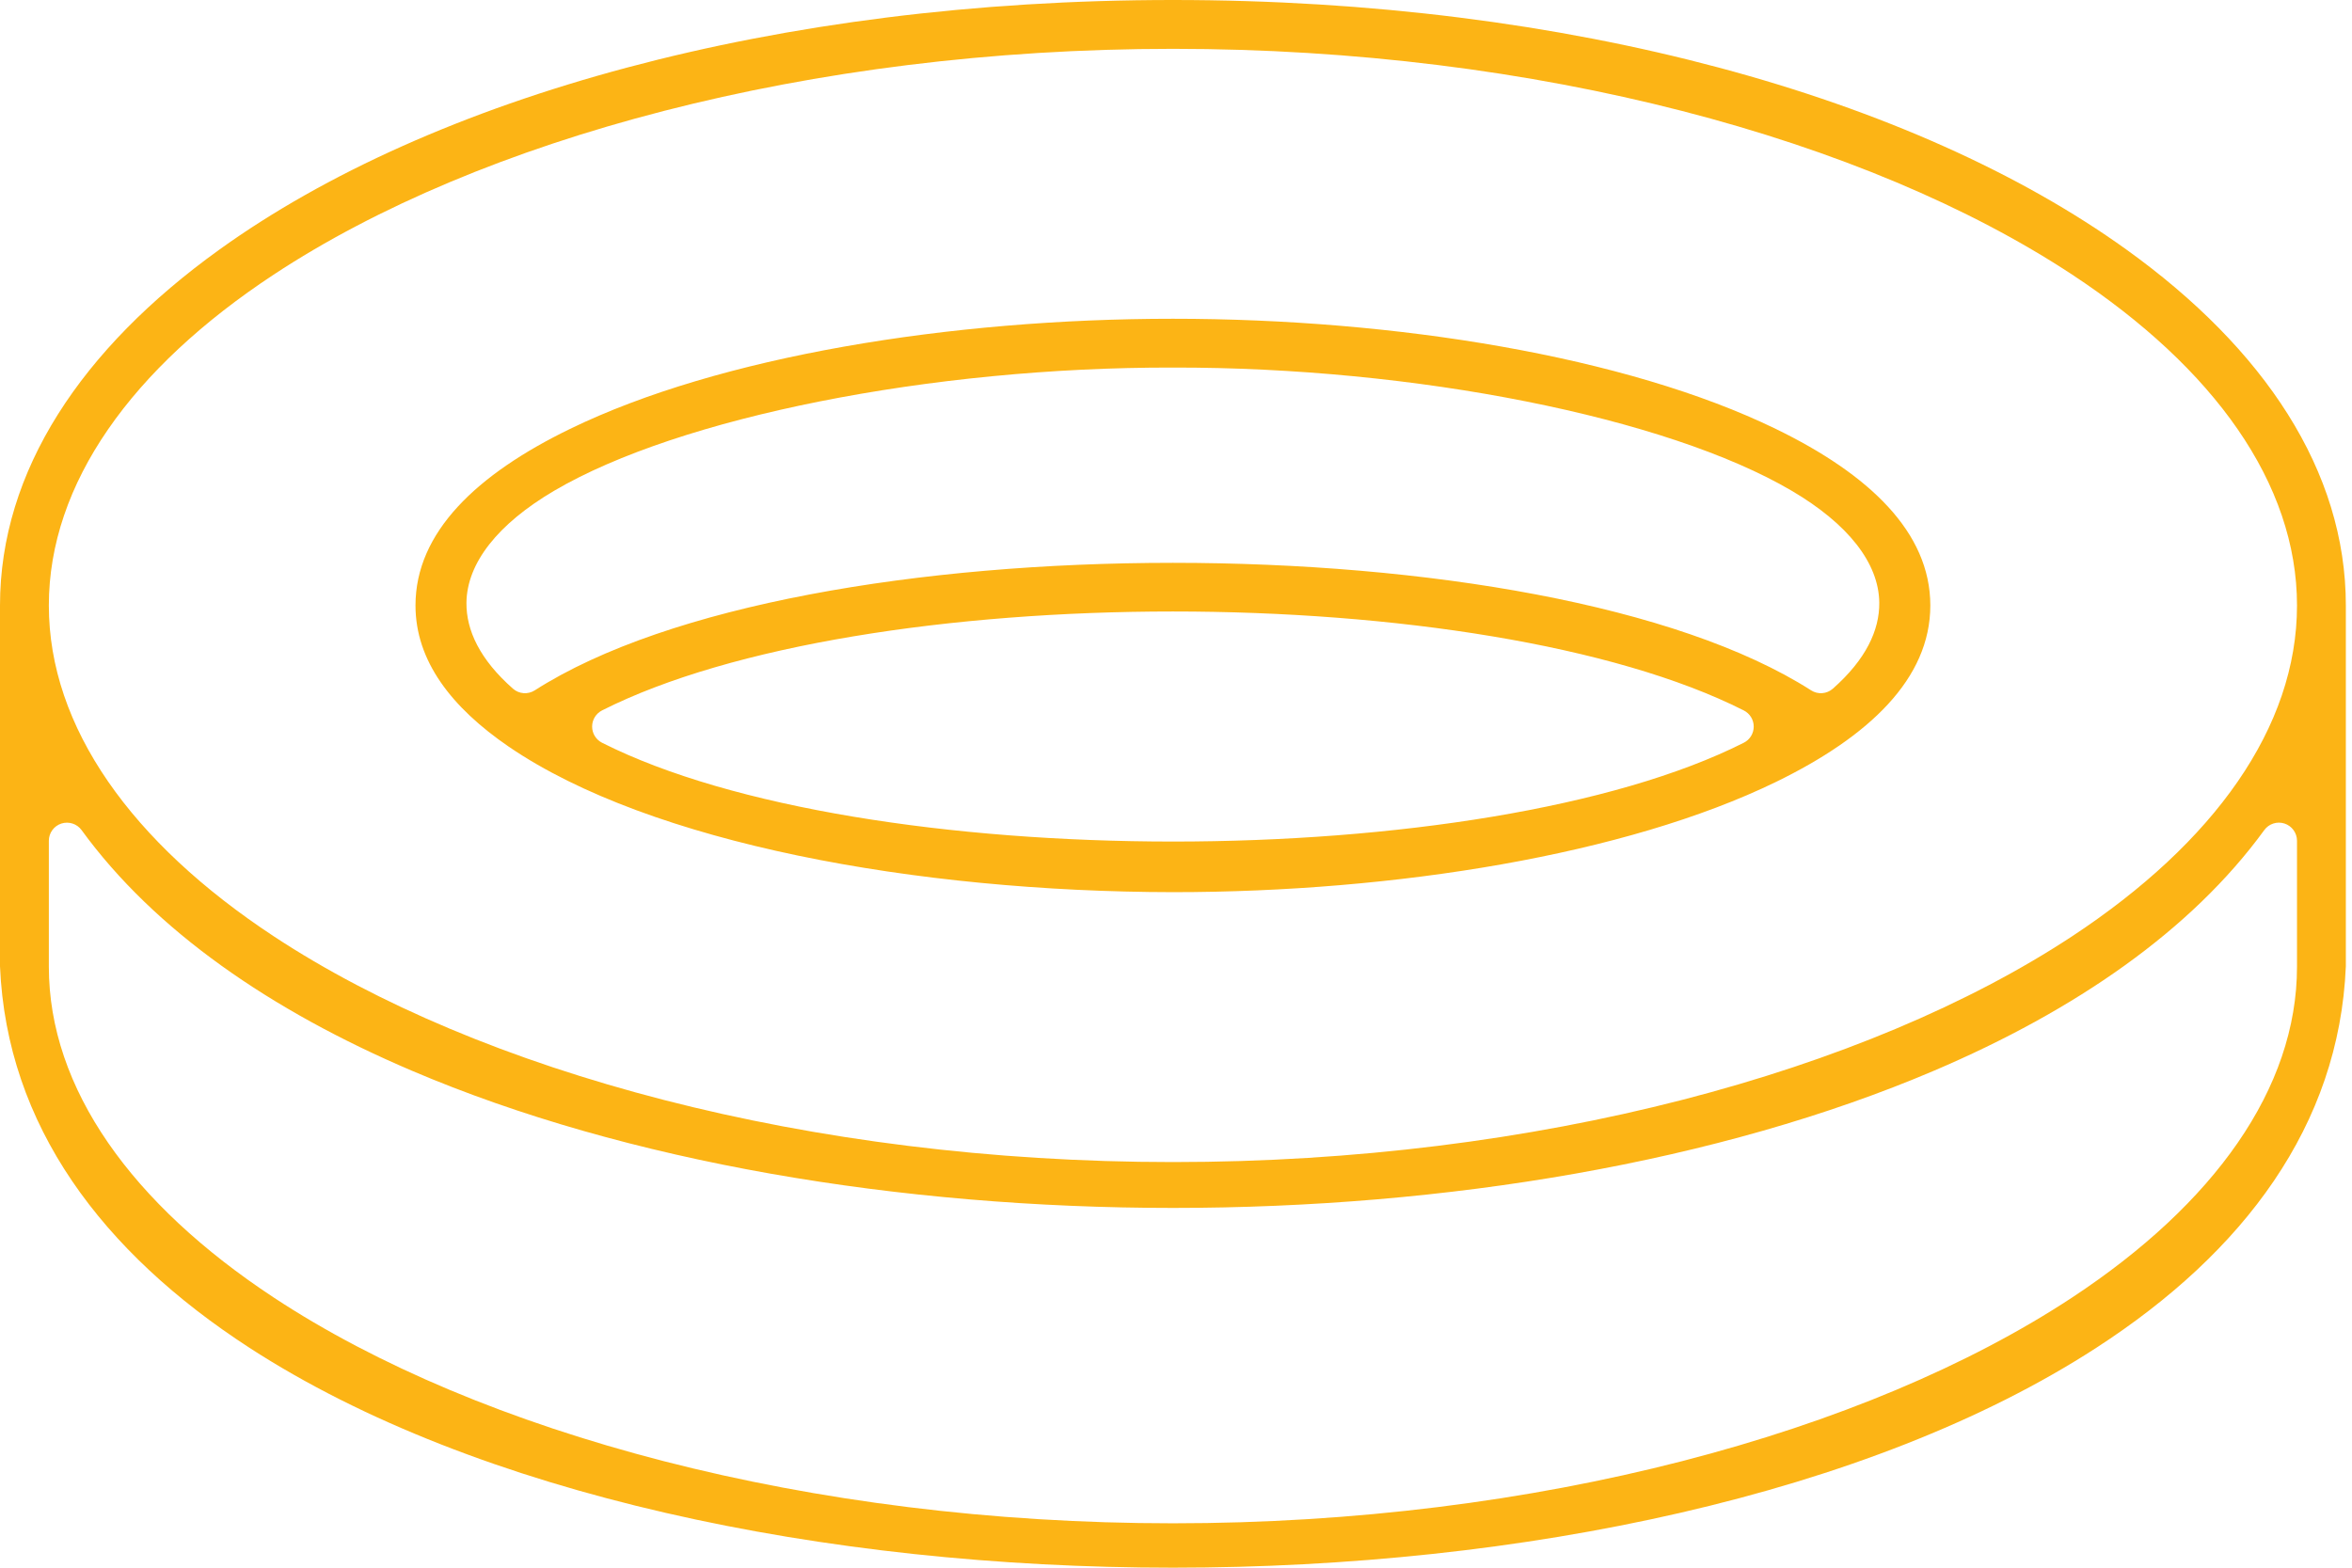 <?xml version="1.0" encoding="UTF-8"?> <svg xmlns="http://www.w3.org/2000/svg" width="81" height="54" viewBox="0 0 81 54" fill="none"><path fill-rule="evenodd" clip-rule="evenodd" d="M40.394 0C54.041 0 65.919 3.339 73.233 8.598C77.978 12.009 80.788 16.22 80.788 20.855V33.285C80.558 38.765 77.275 43.132 72.203 46.42C64.4 51.485 52.397 53.998 40.398 54C28.399 54 16.395 51.488 8.59 46.425C3.519 43.135 0.233 38.768 0 33.286V20.855C0 16.22 2.81 12.009 7.555 8.598C14.869 3.339 26.747 0 40.394 0ZM40.394 1.682C27.866 1.682 16.508 4.79 9.424 9.46C4.544 12.677 1.682 16.653 1.682 20.855C1.682 25.056 4.544 29.032 9.424 32.249C16.508 36.919 27.866 40.028 40.394 40.028C52.922 40.028 64.279 36.919 71.364 32.249C76.243 29.032 79.106 25.056 79.106 20.855C79.106 16.653 76.243 12.677 71.364 9.46C64.279 4.79 52.922 1.682 40.394 1.682ZM17.523 25.721C15.544 24.367 14.309 22.762 14.309 20.855C14.309 18.331 16.42 16.335 19.631 14.774C24.769 12.275 32.728 10.98 40.394 10.98C48.06 10.98 56.019 12.275 61.156 14.774C64.367 16.335 66.478 18.331 66.478 20.855C66.478 23.379 64.367 25.374 61.156 26.937C56.019 29.436 48.061 30.731 40.394 30.731C31.565 30.719 22.402 29.052 17.523 25.721ZM40.394 12.661C32.083 12.642 23.39 14.372 19.084 16.905C17.147 18.045 16.078 19.394 16.064 20.765C16.056 21.712 16.527 22.72 17.667 23.723C17.875 23.906 18.181 23.93 18.416 23.78C23.024 20.831 31.711 19.387 40.394 19.387C49.075 19.387 57.763 20.831 62.373 23.78C62.608 23.93 62.913 23.906 63.122 23.721C64.259 22.717 64.729 21.709 64.72 20.762C64.707 19.39 63.638 18.042 61.703 16.904C57.399 14.372 48.712 12.644 40.394 12.661ZM20.735 24.47C20.524 24.577 20.392 24.792 20.392 25.028C20.392 25.263 20.524 25.478 20.735 25.585C25.207 27.841 32.797 28.986 40.391 28.988C47.985 28.988 55.578 27.842 60.053 25.585C60.264 25.479 60.396 25.264 60.396 25.028C60.396 24.792 60.264 24.577 60.053 24.471C55.579 22.21 47.988 21.063 40.394 21.063C32.8 21.063 25.208 22.21 20.735 24.47ZM79.106 33.298V28.96C79.106 28.691 78.931 28.45 78.675 28.367C78.417 28.283 78.136 28.376 77.978 28.594C75.463 32.05 71.474 34.804 66.612 36.878C59.214 40.033 49.807 41.607 40.4 41.608C30.993 41.608 21.584 40.038 14.185 36.882C9.32 34.808 5.328 32.053 2.81 28.594C2.652 28.376 2.37 28.285 2.112 28.368C1.856 28.452 1.682 28.691 1.682 28.962V33.298C1.682 37.499 4.544 41.475 9.424 44.692C16.508 49.362 27.866 52.471 40.394 52.471C52.922 52.471 64.279 49.362 71.364 44.692C76.243 41.475 79.106 37.499 79.106 33.298Z" fill="#FCB415"></path></svg> 